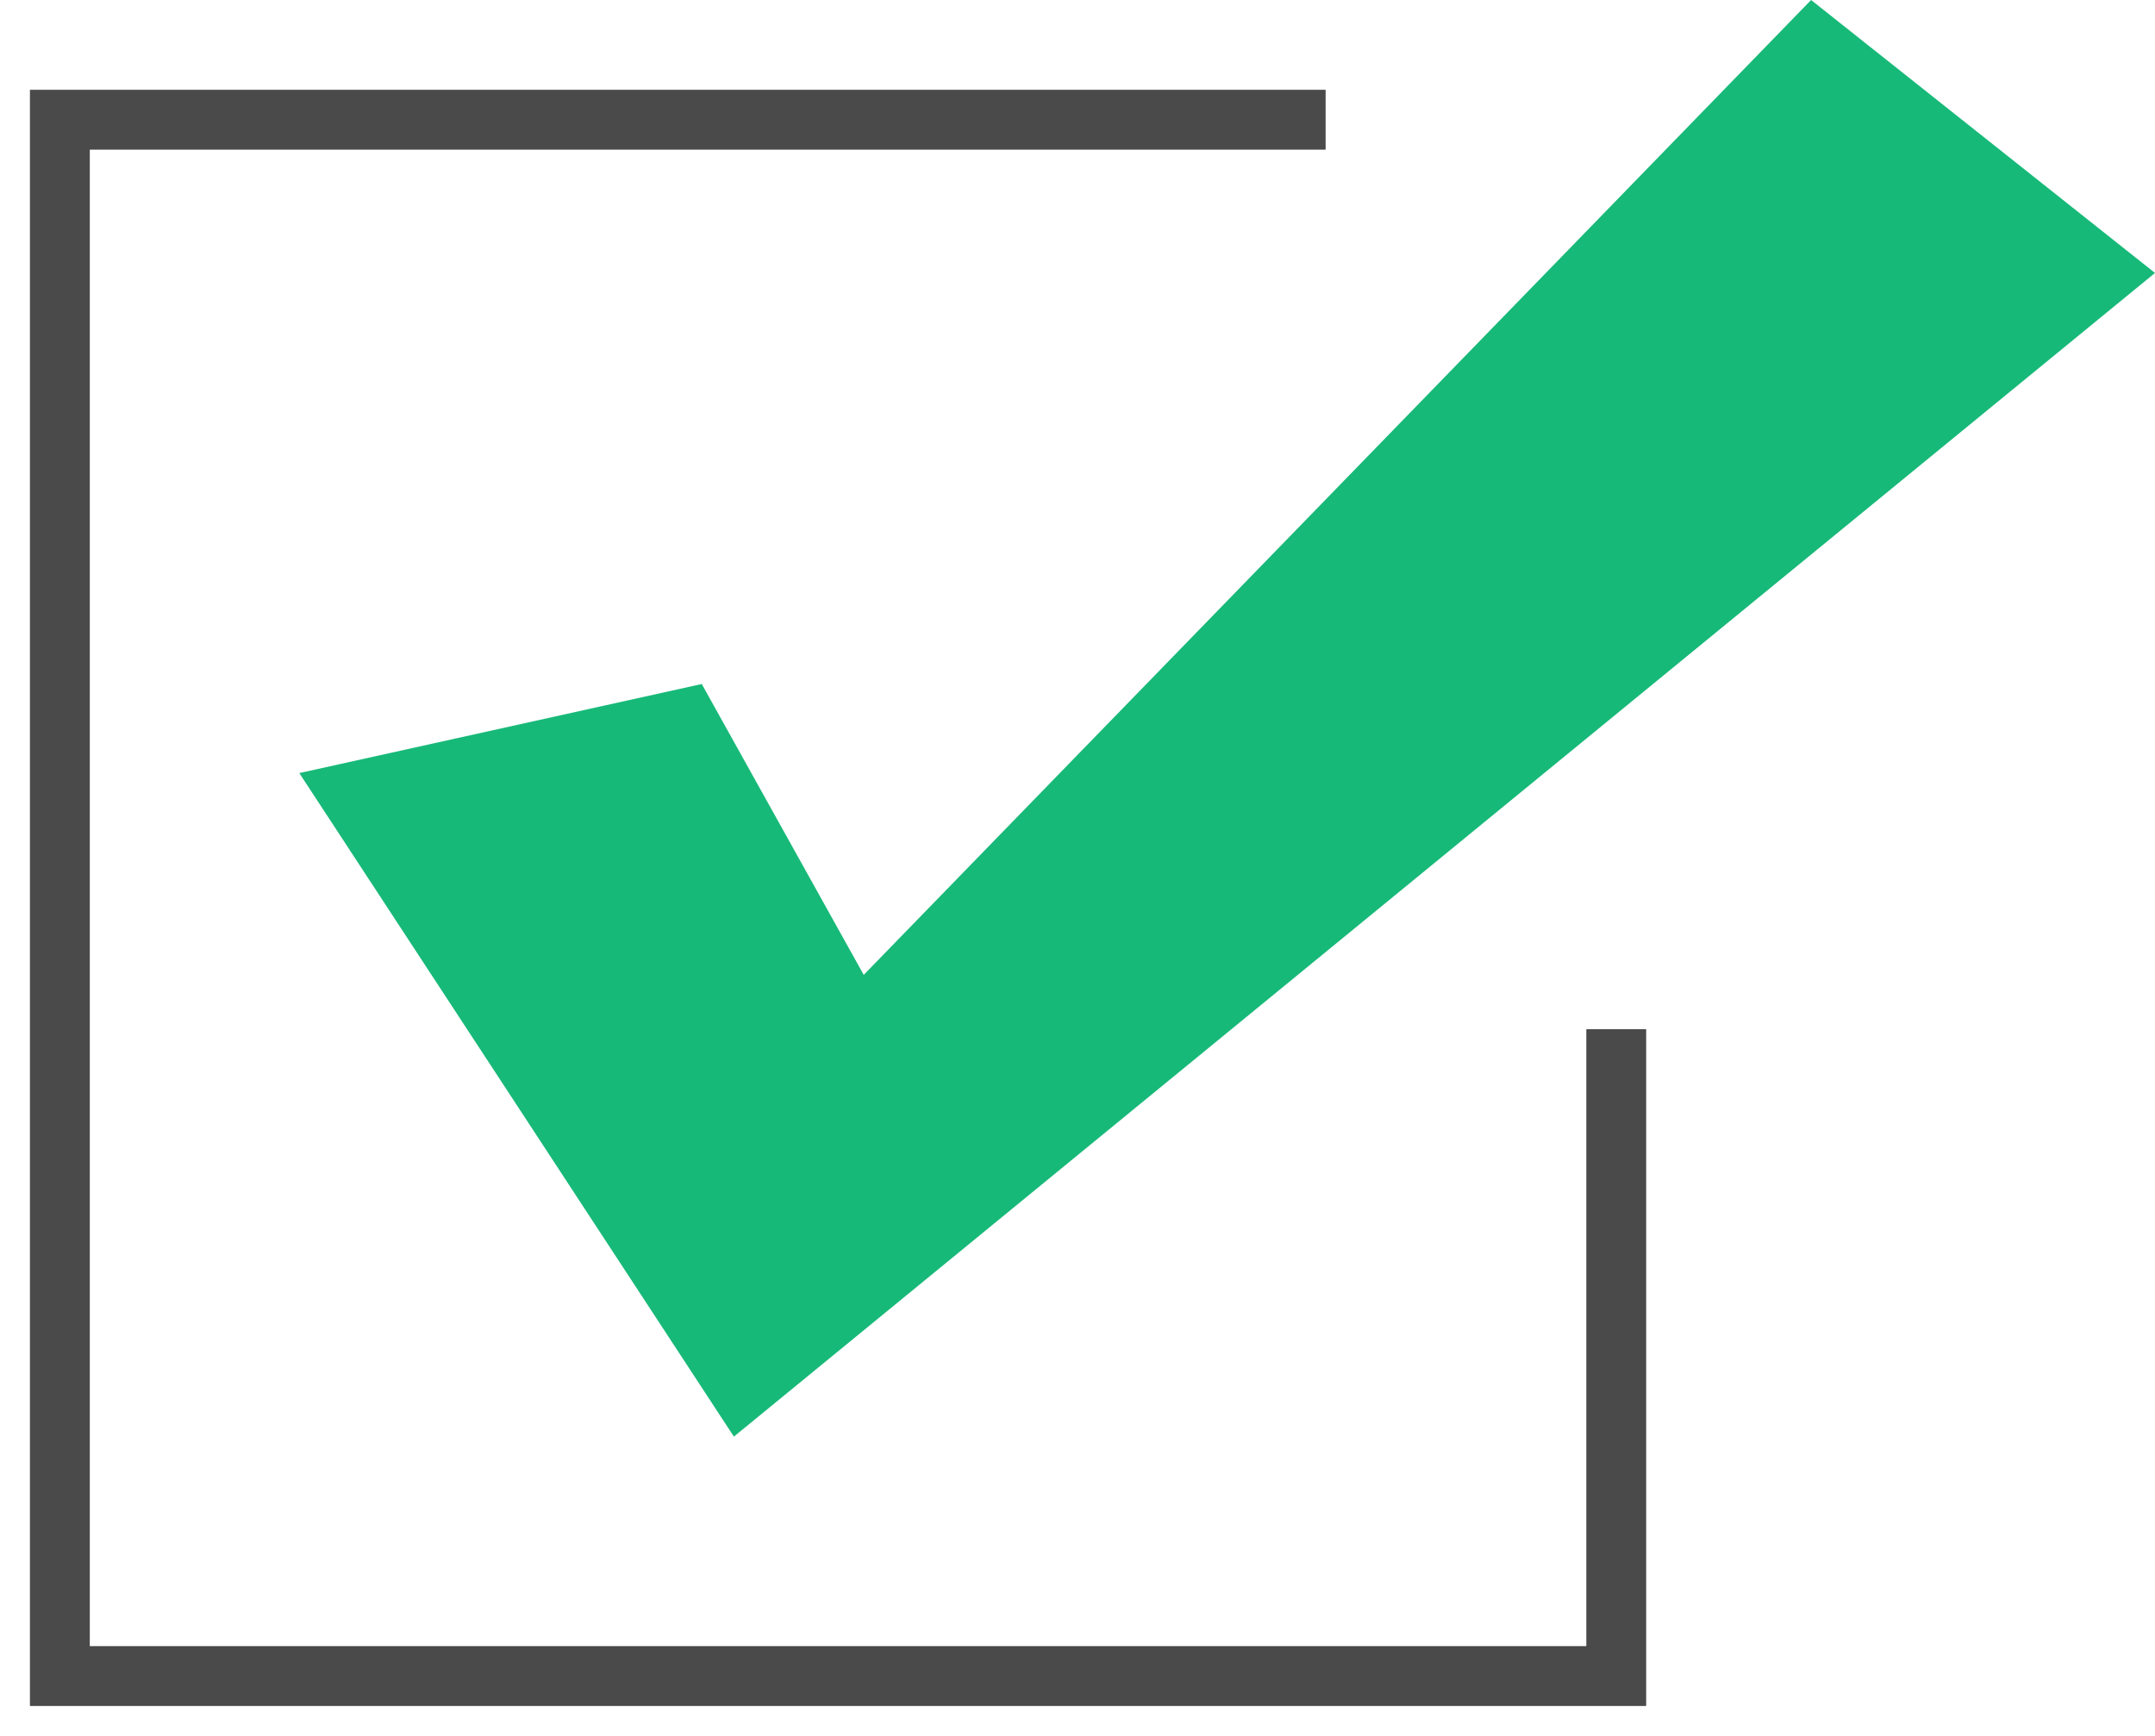 <svg width="36" height="29" viewBox="0 0 36 29" fill="none" xmlns="http://www.w3.org/2000/svg">
  <path d="M27 17.194V28H1V2L22.145 2" stroke="#4A4A4A"/>
  <path fill-rule="evenodd" clip-rule="evenodd" d="M11.723 11.427L5 12.915L12.26 24L36 4.56L30.255 0L14.429 16.286L11.723 11.427Z" fill="#17B978"/>
</svg>
